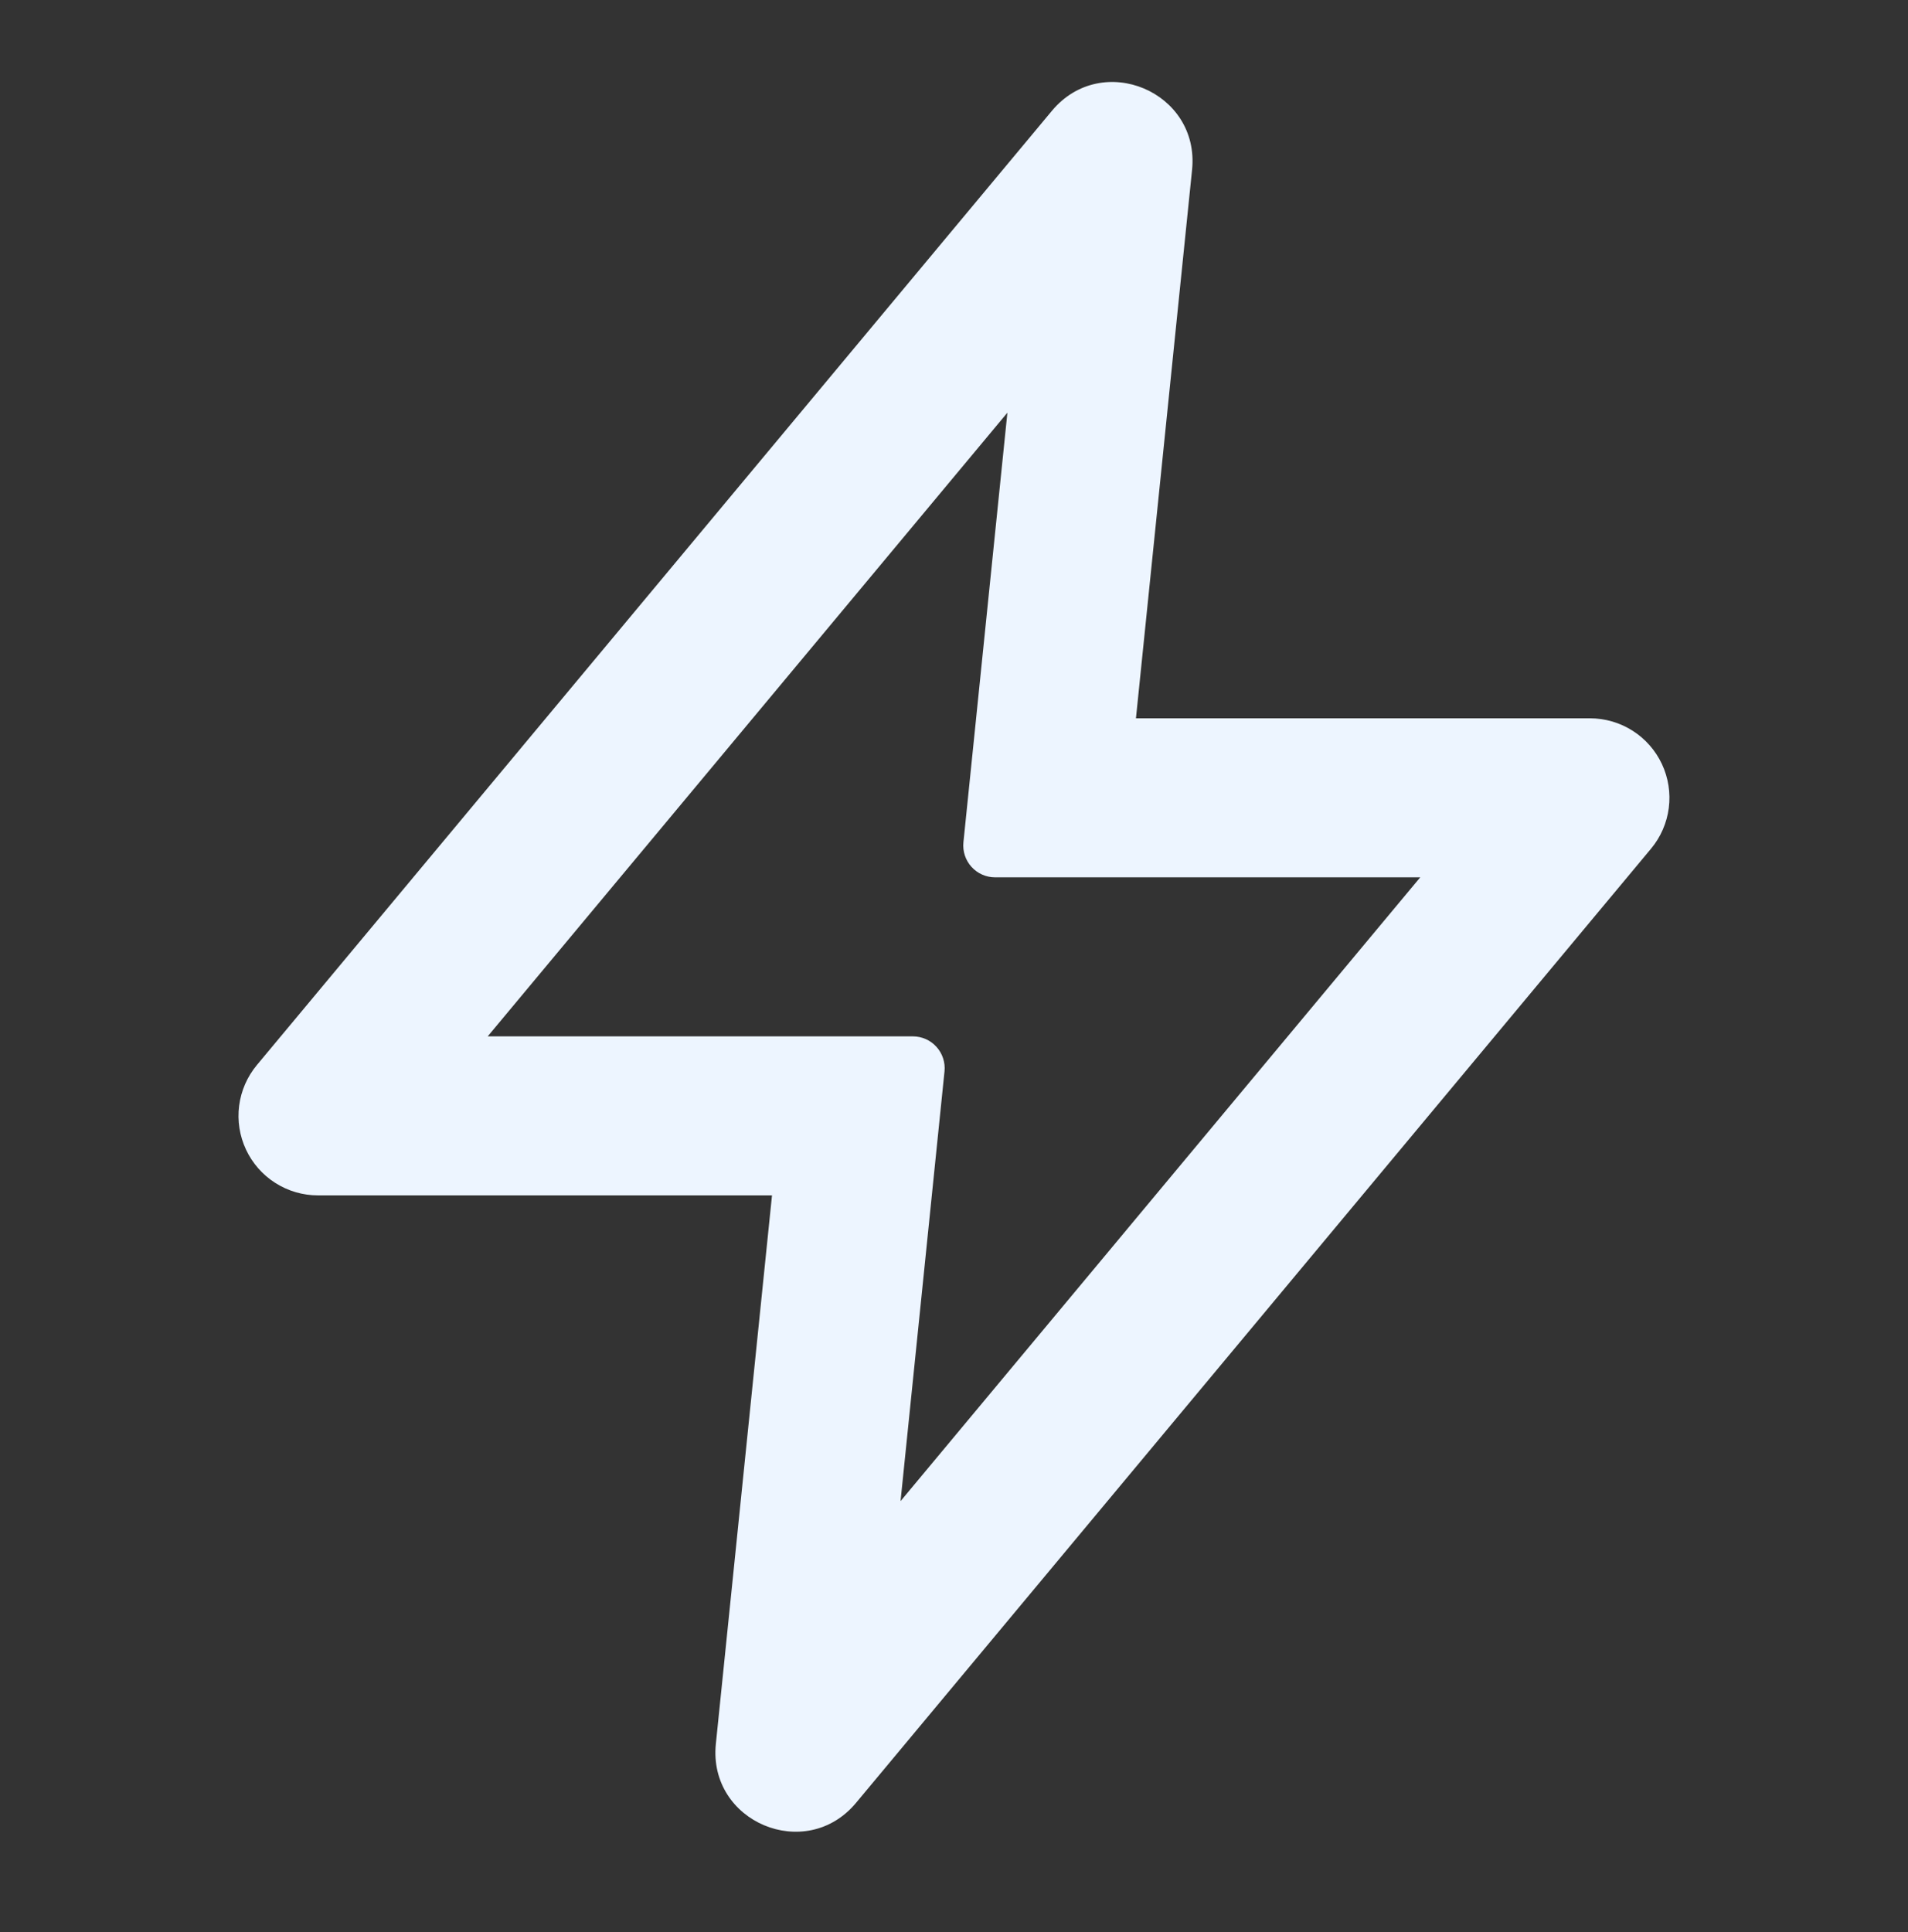 <svg xmlns="http://www.w3.org/2000/svg" width="80" height="81" viewBox="0 0 80 81" fill="none"><rect x="0" y="0" width="80" height="81" fill="#333333" stroke="none"/><path fill-rule="evenodd" clip-rule="evenodd" d="M44.105 4.646C46.212 2.119 50.315 3.846 49.982 7.119L47.629 30.112H66.665C67.299 30.113 67.919 30.293 68.453 30.633C68.988 30.973 69.414 31.458 69.683 32.032C69.951 32.606 70.051 33.244 69.97 33.872C69.889 34.5 69.631 35.092 69.225 35.579L35.892 75.579C33.785 78.106 29.682 76.379 30.015 73.106L32.369 50.112H13.332C12.699 50.112 12.079 49.931 11.544 49.591C11.01 49.252 10.583 48.766 10.315 48.193C10.046 47.619 9.946 46.981 10.027 46.353C10.108 45.724 10.367 45.132 10.772 44.646L44.105 4.646ZM20.449 43.446H38.275C38.462 43.446 38.646 43.485 38.816 43.56C38.987 43.636 39.139 43.746 39.264 43.885C39.389 44.023 39.484 44.186 39.542 44.363C39.6 44.54 39.621 44.727 39.602 44.912L37.759 62.929L59.549 36.779H41.722C41.536 36.779 41.352 36.74 41.181 36.664C41.011 36.589 40.858 36.478 40.733 36.34C40.608 36.202 40.514 36.039 40.455 35.862C40.397 35.685 40.377 35.498 40.395 35.312L42.239 17.299L20.449 43.446Z" fill="#EDF5FF"></path></svg>